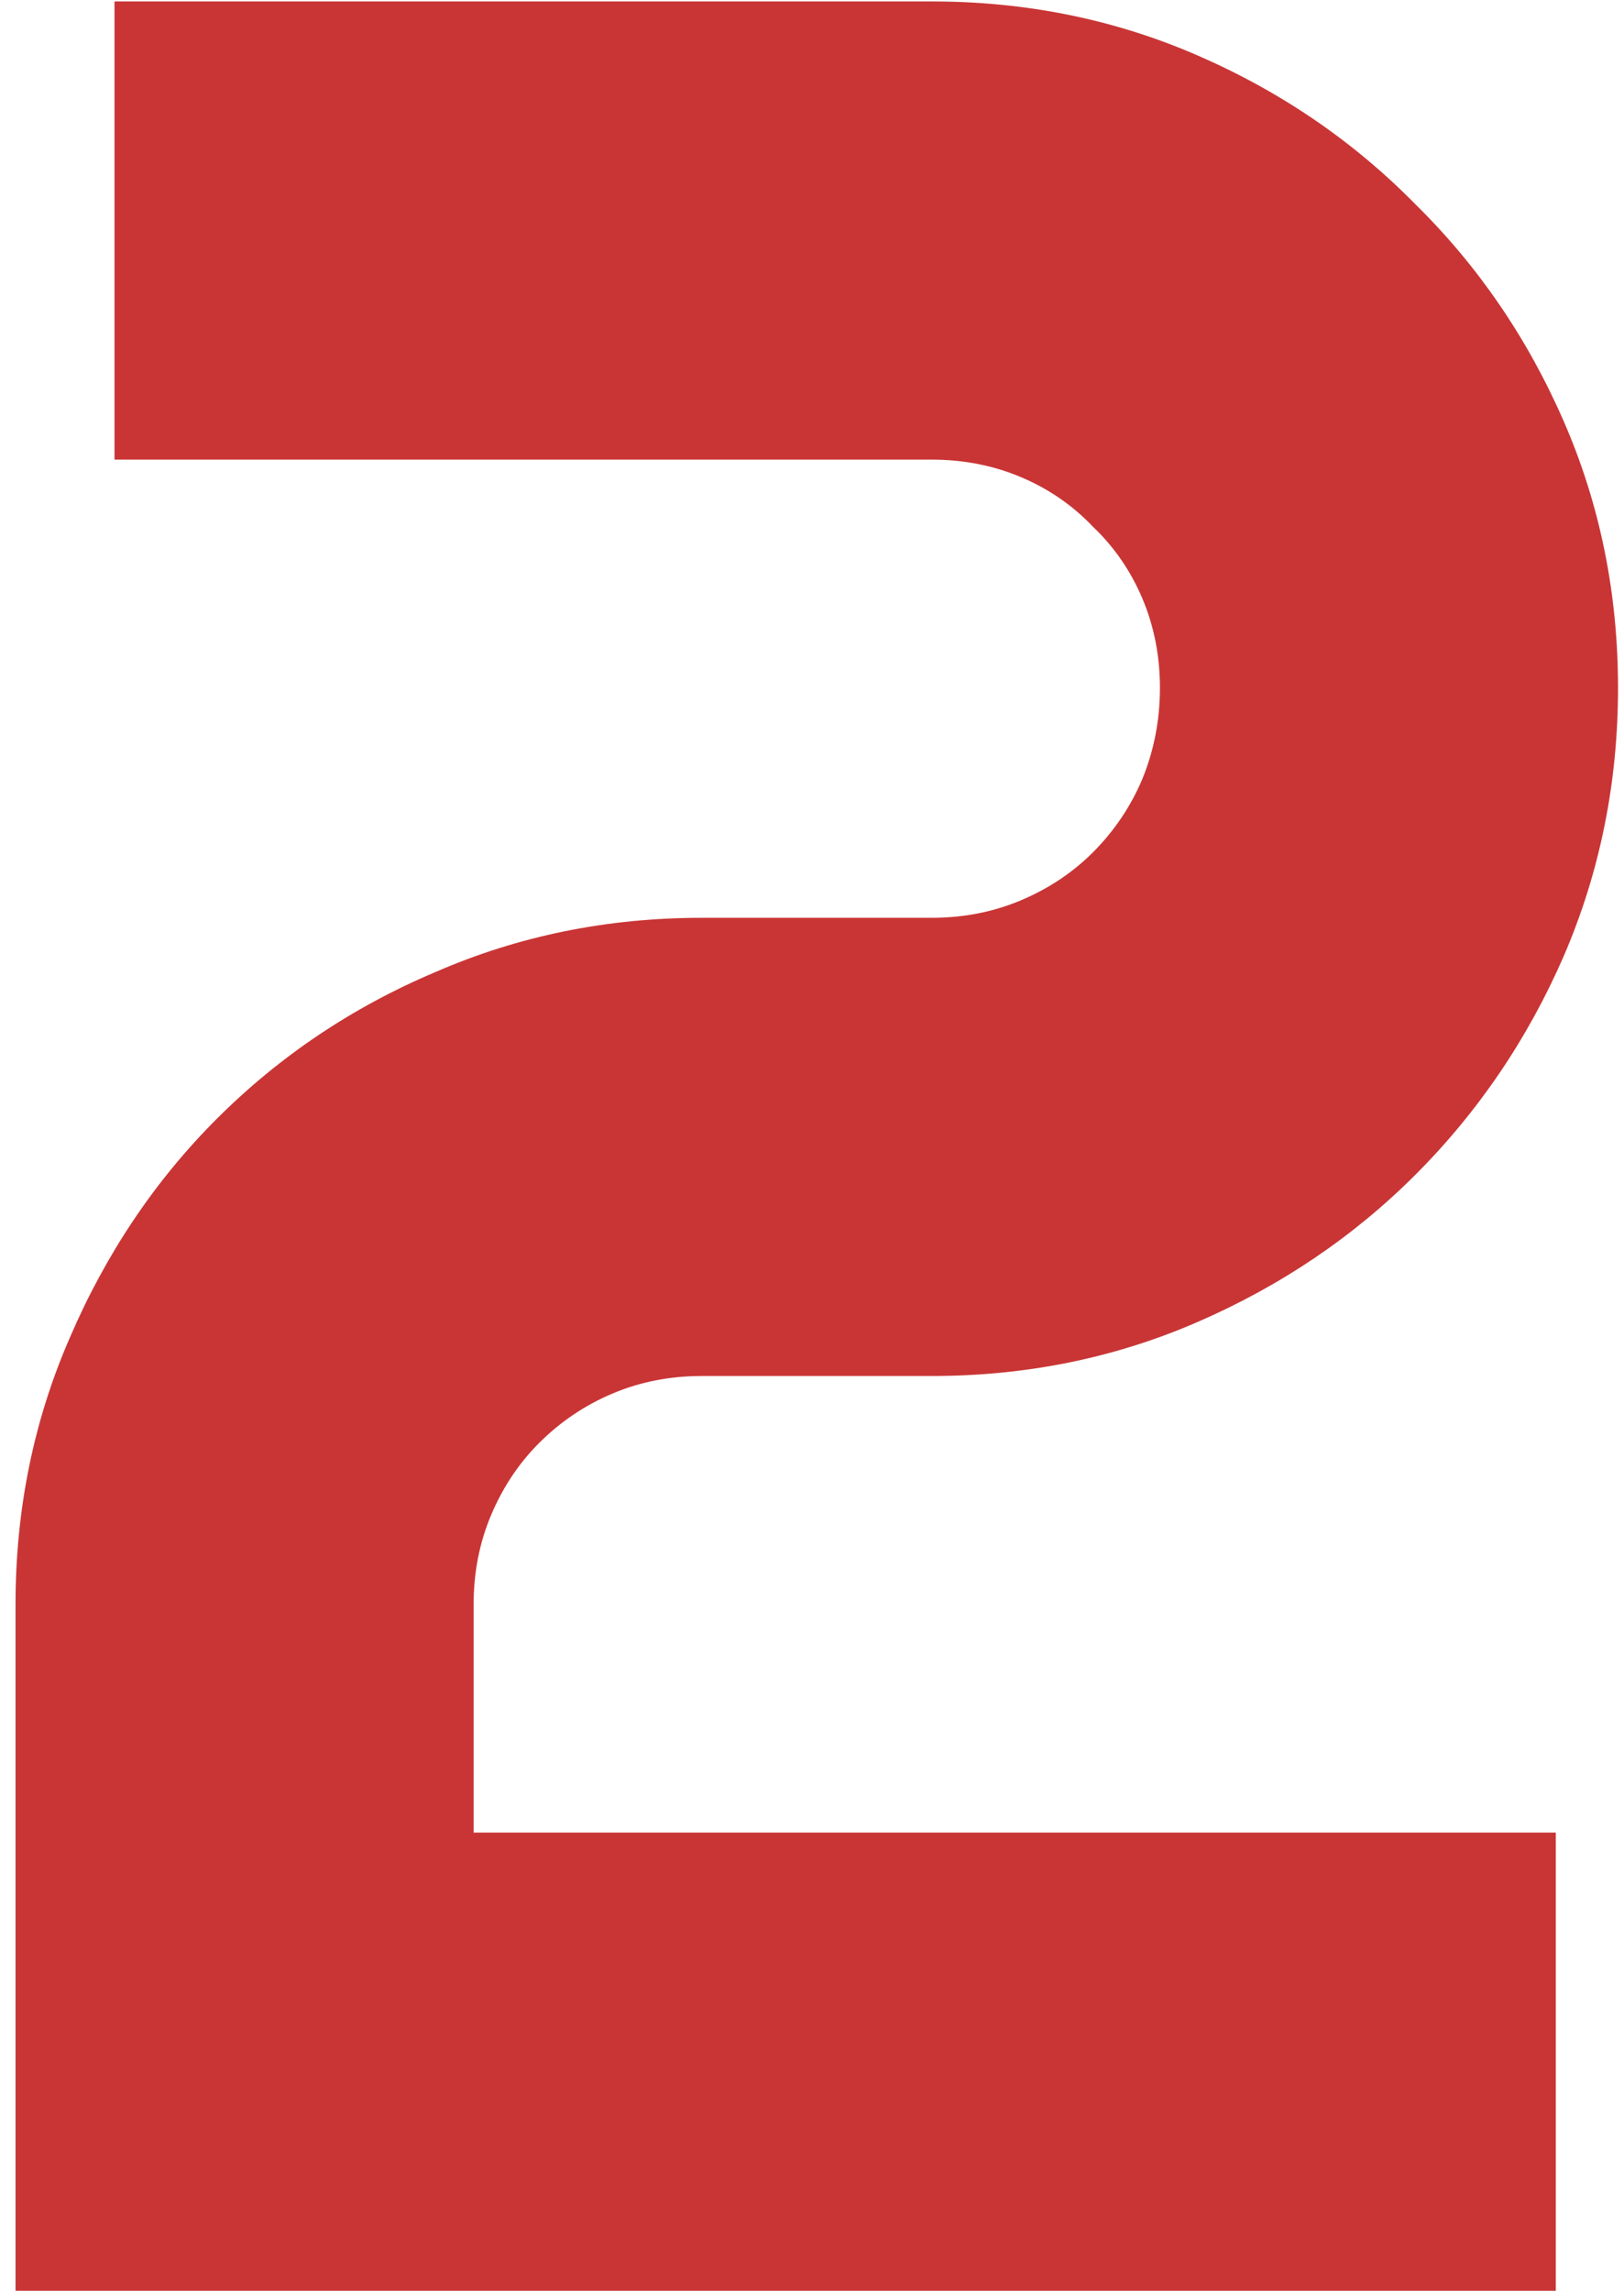 <svg width="78" height="110" viewBox="0 0 78 110" fill="none" xmlns="http://www.w3.org/2000/svg">
<path d="M77.713 33.033C77.713 37.582 76.844 41.875 75.106 45.912C73.369 49.898 70.992 53.399 67.977 56.415C65.013 59.379 61.538 61.73 57.551 63.467C53.565 65.205 49.297 66.074 44.749 66.074H33.71C32.177 66.074 30.746 66.355 29.417 66.917C28.088 67.479 26.913 68.271 25.891 69.293C24.92 70.264 24.153 71.414 23.591 72.743C23.029 74.072 22.748 75.503 22.748 77.036V87.999H74.723V110H0.746V77.036C0.746 72.488 1.615 68.22 3.353 64.234C5.09 60.197 7.441 56.696 10.405 53.731C13.421 50.716 16.921 48.365 20.908 46.679C24.894 44.941 29.162 44.072 33.71 44.072H44.749C46.282 44.072 47.713 43.791 49.042 43.229C50.371 42.667 51.521 41.9 52.492 40.929C53.514 39.907 54.306 38.732 54.868 37.403C55.43 36.023 55.711 34.566 55.711 33.033C55.711 31.5 55.43 30.069 54.868 28.74C54.306 27.412 53.514 26.262 52.492 25.291C51.521 24.268 50.371 23.476 49.042 22.914C47.713 22.352 46.282 22.071 44.749 22.071H5.499V0.069H44.749C49.297 0.069 53.565 0.938 57.551 2.676C61.538 4.413 65.013 6.79 67.977 9.805C70.992 12.769 73.369 16.245 75.106 20.231C76.844 24.217 77.713 28.485 77.713 33.033Z" fill="#C93535"/>
</svg>
